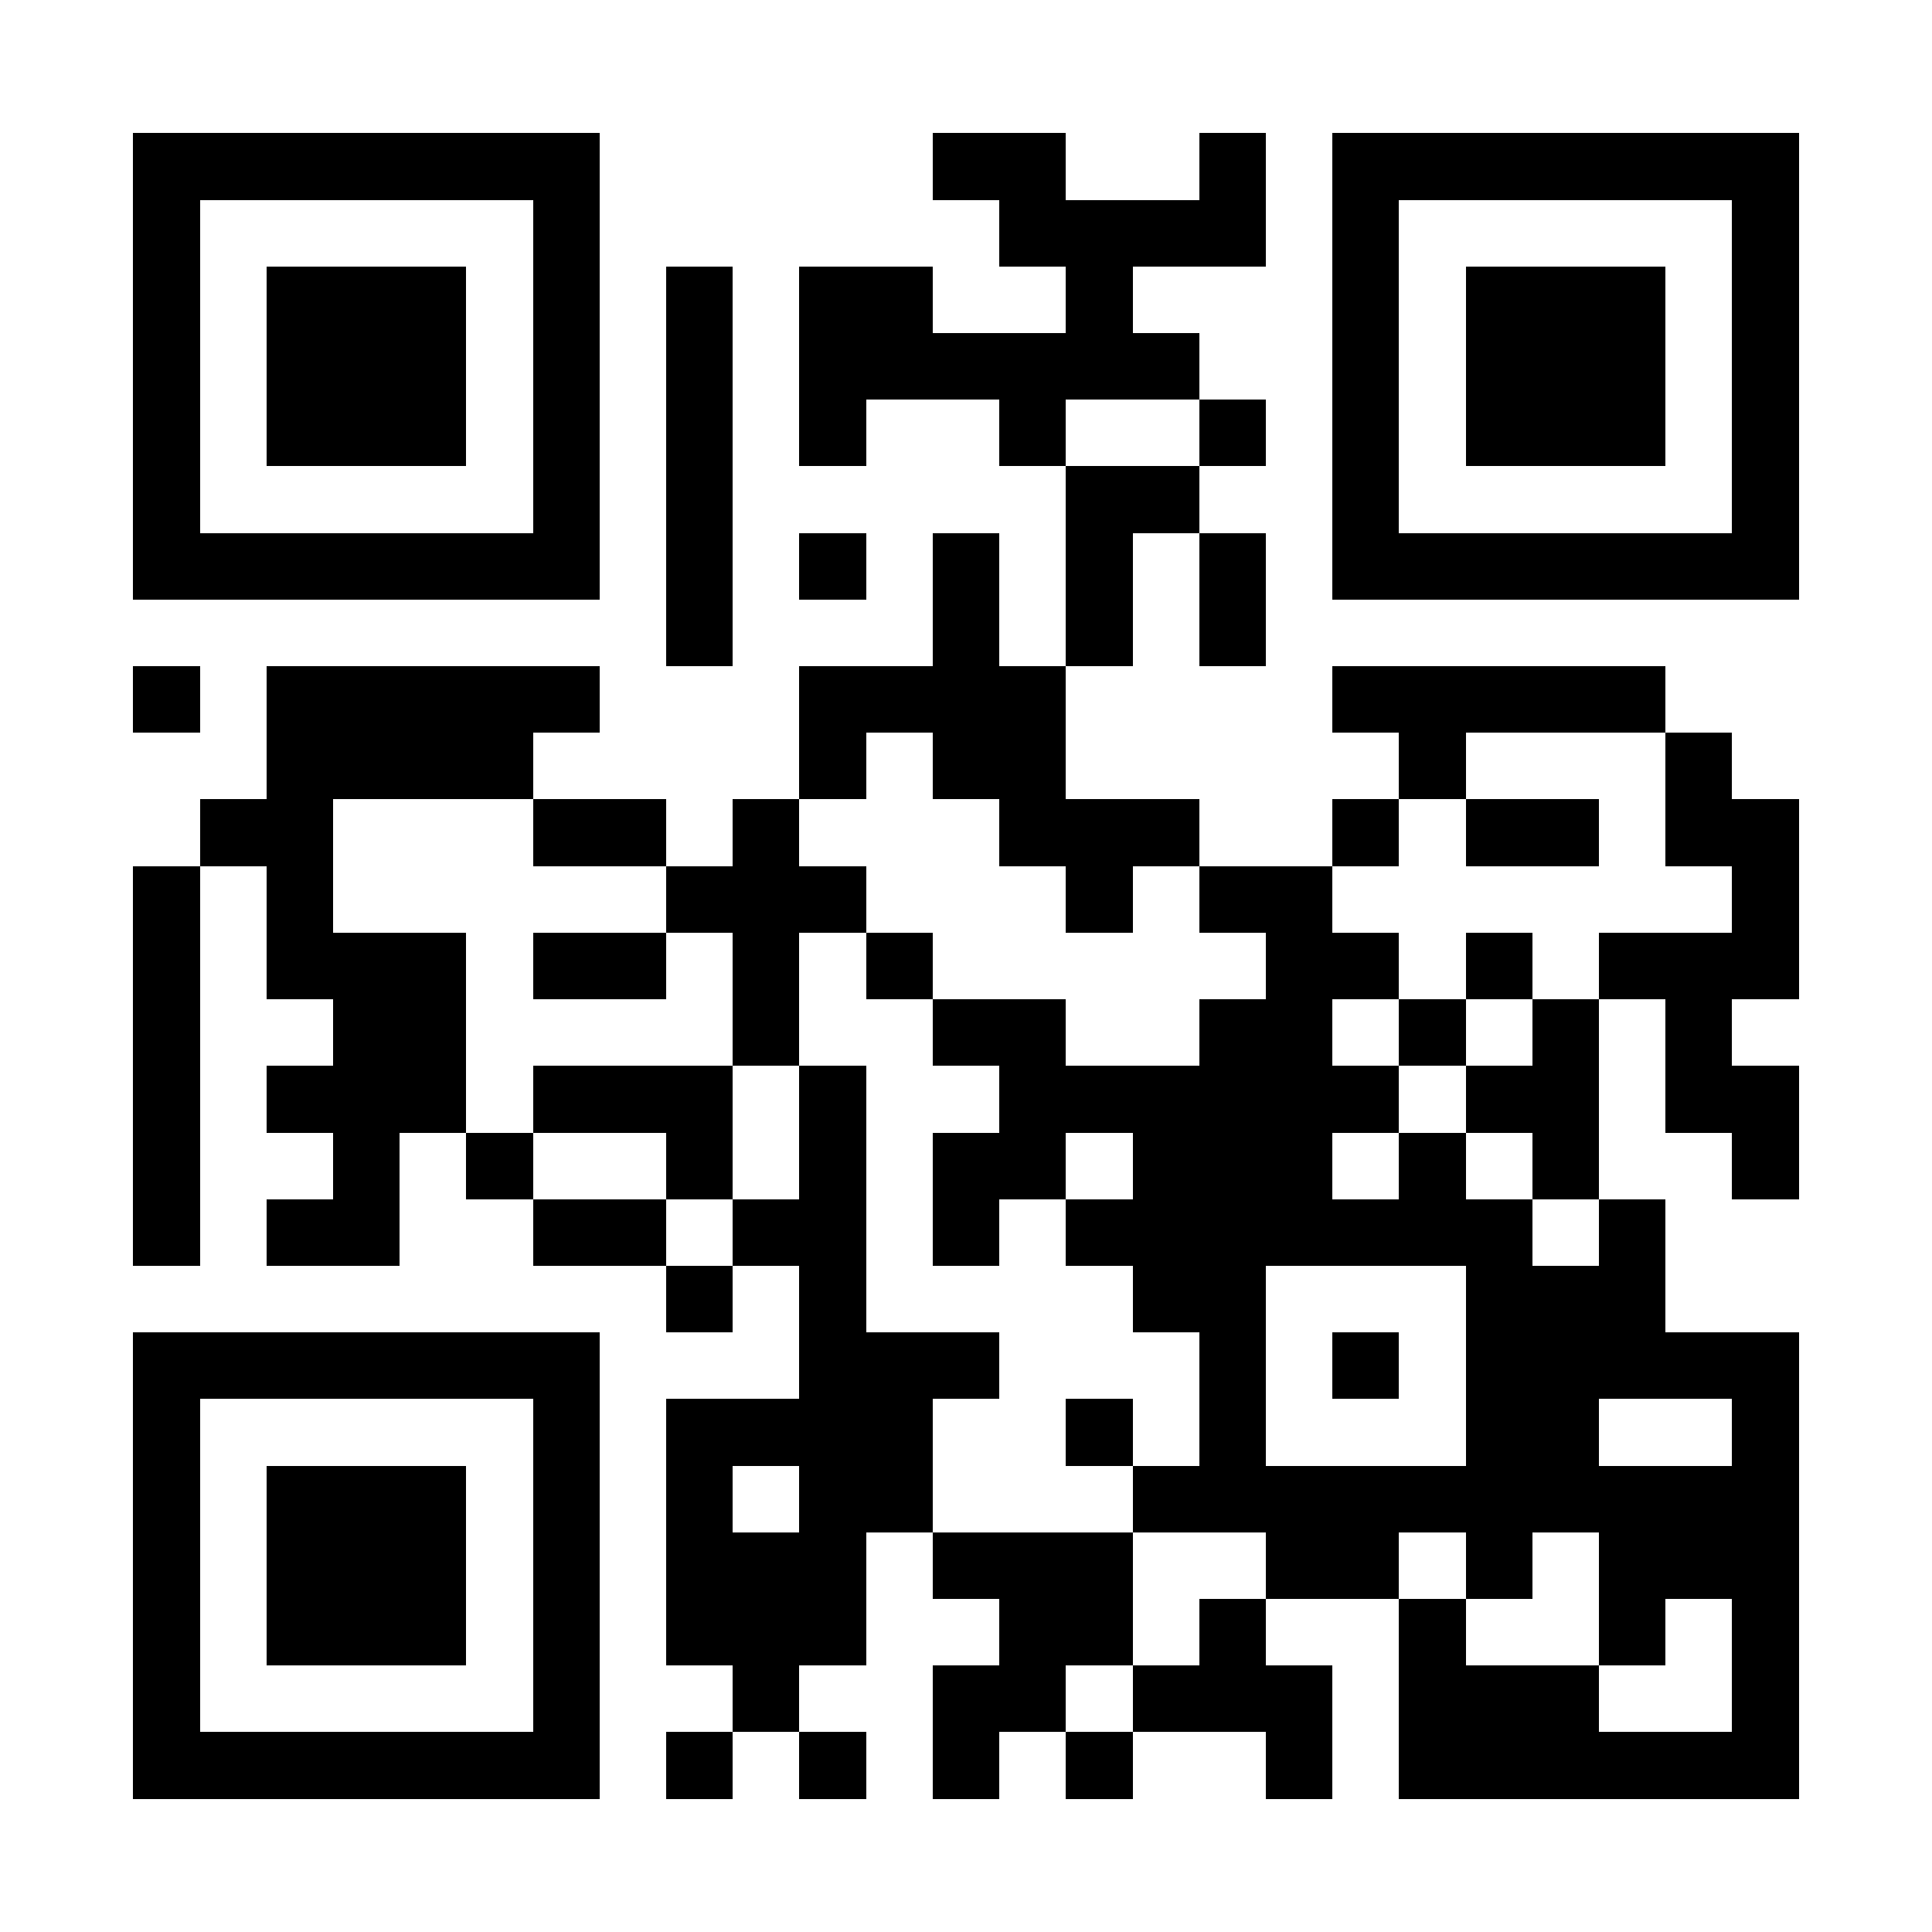 <?xml version="1.0" encoding="UTF-8"?>
<!DOCTYPE svg PUBLIC '-//W3C//DTD SVG 1.0//EN'
          'http://www.w3.org/TR/2001/REC-SVG-20010904/DTD/svg10.dtd'>
<svg fill="#fff" height="29" shape-rendering="crispEdges" style="fill: #fff;" viewBox="0 0 29 29" width="29" xmlns="http://www.w3.org/2000/svg" xmlns:xlink="http://www.w3.org/1999/xlink"
><path d="M0 0h29v29H0z"
  /><path d="M2 2.5h7m5 0h2m2 0h1m1 0h7M2 3.5h1m5 0h1m6 0h4m1 0h1m5 0h1M2 4.5h1m1 0h3m1 0h1m1 0h1m1 0h2m2 0h1m3 0h1m1 0h3m1 0h1M2 5.5h1m1 0h3m1 0h1m1 0h1m1 0h6m2 0h1m1 0h3m1 0h1M2 6.5h1m1 0h3m1 0h1m1 0h1m1 0h1m2 0h1m2 0h1m1 0h1m1 0h3m1 0h1M2 7.5h1m5 0h1m1 0h1m5 0h2m2 0h1m5 0h1M2 8.5h7m1 0h1m1 0h1m1 0h1m1 0h1m1 0h1m1 0h7M10 9.5h1m3 0h1m1 0h1m1 0h1M2 10.5h1m1 0h5m3 0h4m4 0h5M4 11.5h4m4 0h1m1 0h2m5 0h1m3 0h1M3 12.5h2m3 0h2m1 0h1m3 0h3m2 0h1m1 0h2m1 0h2M2 13.5h1m1 0h1m5 0h3m3 0h1m1 0h2m6 0h1M2 14.5h1m1 0h3m1 0h2m1 0h1m1 0h1m5 0h2m1 0h1m1 0h3M2 15.5h1m2 0h2m4 0h1m2 0h2m2 0h2m1 0h1m1 0h1m1 0h1M2 16.5h1m1 0h3m1 0h3m1 0h1m2 0h6m1 0h2m1 0h2M2 17.5h1m2 0h1m1 0h1m2 0h1m1 0h1m1 0h2m1 0h3m1 0h1m1 0h1m2 0h1M2 18.5h1m1 0h2m2 0h2m1 0h2m1 0h1m1 0h7m1 0h1M10 19.5h1m1 0h1m4 0h2m3 0h3M2 20.5h7m3 0h3m3 0h1m1 0h1m1 0h5M2 21.5h1m5 0h1m1 0h4m2 0h1m1 0h1m3 0h2m2 0h1M2 22.5h1m1 0h3m1 0h1m1 0h1m1 0h2m3 0h10M2 23.5h1m1 0h3m1 0h1m1 0h3m1 0h3m2 0h2m1 0h1m1 0h3M2 24.5h1m1 0h3m1 0h1m1 0h3m2 0h2m1 0h1m2 0h1m2 0h1m1 0h1M2 25.5h1m5 0h1m2 0h1m2 0h2m1 0h3m1 0h3m2 0h1M2 26.5h7m1 0h1m1 0h1m1 0h1m1 0h1m2 0h1m1 0h6" stroke="#000"
/></svg
>
